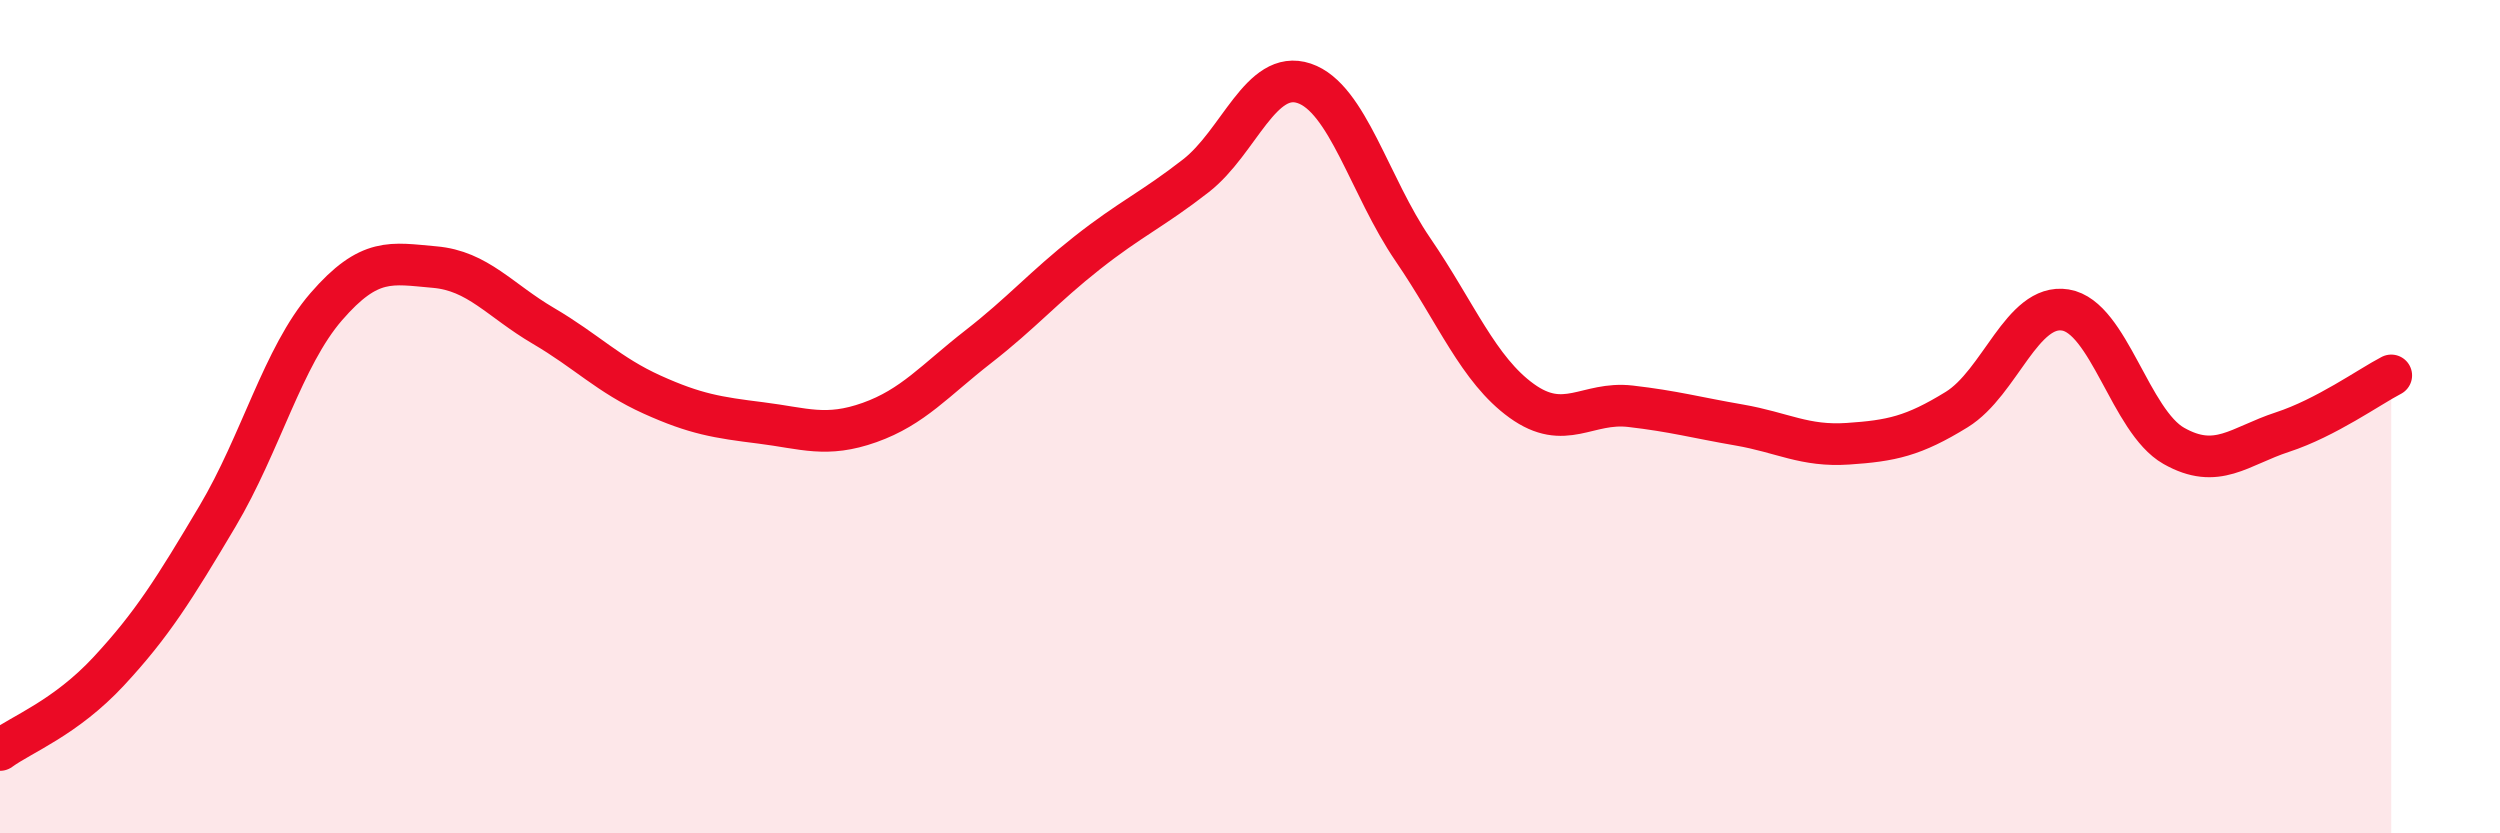 
    <svg width="60" height="20" viewBox="0 0 60 20" xmlns="http://www.w3.org/2000/svg">
      <path
        d="M 0,18 C 0.52,17.62 1.57,17.23 2.61,16.11 C 3.65,14.99 4.18,14.14 5.22,12.39 C 6.26,10.64 6.79,8.56 7.83,7.36 C 8.87,6.16 9.39,6.32 10.43,6.41 C 11.47,6.5 12,7.21 13.04,7.82 C 14.08,8.43 14.61,9 15.65,9.47 C 16.69,9.94 17.22,10.02 18.26,10.15 C 19.3,10.28 19.83,10.51 20.87,10.14 C 21.91,9.77 22.44,9.13 23.48,8.32 C 24.52,7.51 25.05,6.89 26.09,6.07 C 27.13,5.25 27.66,5.03 28.7,4.22 C 29.74,3.41 30.26,1.65 31.3,2 C 32.34,2.35 32.87,4.47 33.91,5.99 C 34.95,7.51 35.48,8.87 36.52,9.62 C 37.56,10.37 38.09,9.63 39.13,9.75 C 40.17,9.87 40.7,10.02 41.74,10.2 C 42.78,10.38 43.31,10.72 44.35,10.65 C 45.39,10.58 45.92,10.47 46.96,9.83 C 48,9.19 48.53,7.27 49.57,7.44 C 50.61,7.61 51.13,10.11 52.17,10.7 C 53.21,11.29 53.74,10.71 54.78,10.37 C 55.82,10.03 56.87,9.28 57.39,9.01L57.39 20L0 20Z"
        fill="#EB0A25"
        opacity="0.1"
        stroke-linecap="round"
        stroke-linejoin="round"
      />
      <path
        d="M 0,18 C 0.52,17.62 1.57,17.23 2.61,16.11 C 3.65,14.99 4.18,14.14 5.22,12.39 C 6.26,10.64 6.79,8.56 7.83,7.36 C 8.87,6.16 9.39,6.32 10.43,6.41 C 11.47,6.5 12,7.21 13.04,7.82 C 14.08,8.43 14.61,9 15.65,9.47 C 16.69,9.94 17.22,10.02 18.26,10.15 C 19.3,10.28 19.83,10.51 20.87,10.14 C 21.91,9.77 22.44,9.13 23.48,8.32 C 24.52,7.51 25.05,6.89 26.09,6.07 C 27.13,5.25 27.66,5.03 28.7,4.22 C 29.74,3.41 30.26,1.65 31.3,2 C 32.34,2.35 32.87,4.47 33.91,5.99 C 34.95,7.51 35.48,8.87 36.52,9.62 C 37.56,10.37 38.09,9.63 39.13,9.75 C 40.17,9.87 40.7,10.02 41.74,10.2 C 42.78,10.38 43.31,10.72 44.35,10.65 C 45.39,10.58 45.92,10.47 46.96,9.83 C 48,9.19 48.53,7.27 49.57,7.44 C 50.61,7.61 51.13,10.11 52.17,10.7 C 53.21,11.29 53.74,10.71 54.78,10.37 C 55.82,10.03 56.87,9.28 57.39,9.01"
        stroke="#EB0A25"
        stroke-width="1"
        fill="none"
        stroke-linecap="round"
        stroke-linejoin="round"
      />
    </svg>
  